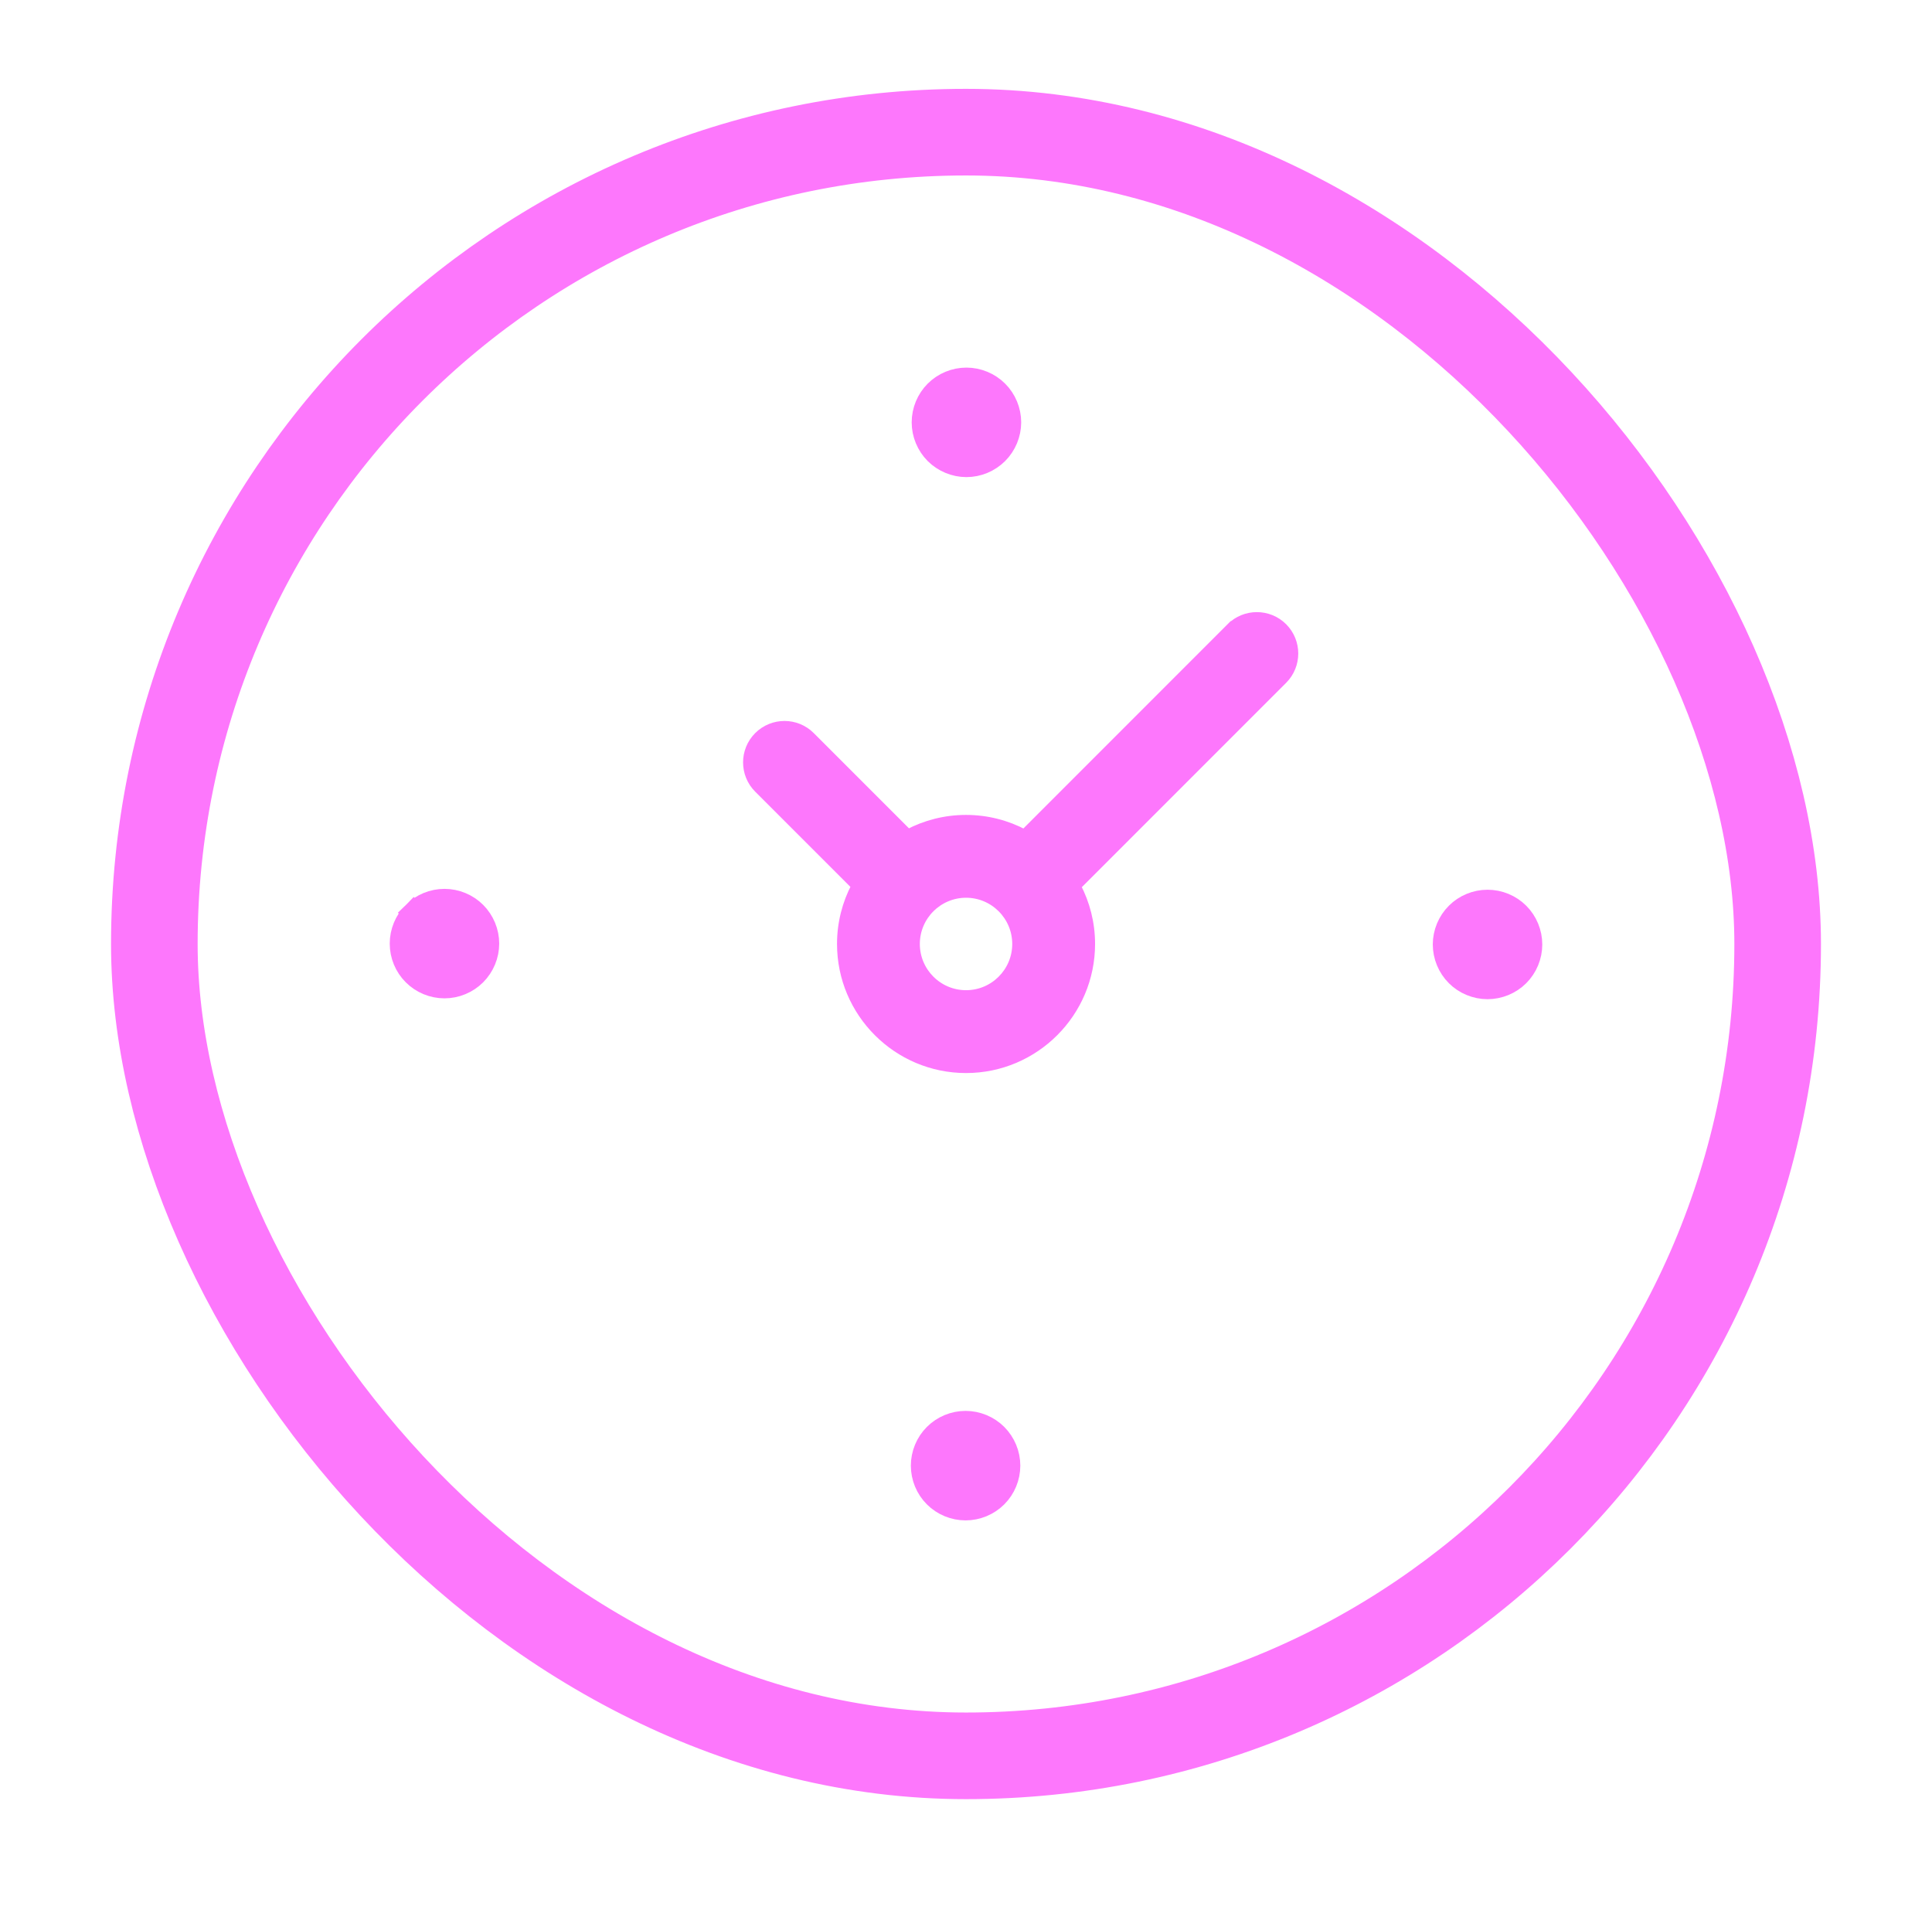 <?xml version="1.0" encoding="UTF-8"?> <svg xmlns="http://www.w3.org/2000/svg" width="87" height="86" viewBox="0 0 87 86" fill="none"> <path d="M42.128 20.403L42.128 20.403L42.13 20.405C42.497 20.769 43 20.98 43.519 20.98C44.038 20.98 44.542 20.77 44.908 20.404C45.275 20.037 45.485 19.534 45.485 19.015C45.485 18.496 45.276 17.991 44.908 17.625C44.542 17.259 44.037 17.05 43.519 17.05C43.002 17.05 42.497 17.257 42.129 17.626C41.763 17.992 41.554 18.495 41.554 19.015C41.554 19.533 41.764 20.036 42.128 20.403Z" fill="#FD77FC" stroke="#FD77FC"></path> <path d="M44.871 64.597L44.87 64.596C44.504 64.23 43.999 64.02 43.481 64.02C42.963 64.02 42.457 64.229 42.092 64.596C41.723 64.963 41.517 65.469 41.517 65.985C41.517 66.503 41.723 67.008 42.092 67.375C42.459 67.743 42.963 67.95 43.481 67.95C43.999 67.95 44.503 67.742 44.87 67.375C45.237 67.009 45.446 66.503 45.446 65.985C45.446 65.467 45.236 64.964 44.871 64.597Z" fill="#FD77FC" stroke="#FD77FC"></path> <path d="M65.597 41.131L65.597 41.131L65.596 41.132C65.231 41.498 65.02 42.001 65.02 42.52C65.02 43.039 65.23 43.543 65.596 43.91L65.597 43.911C65.964 44.277 66.468 44.485 66.985 44.485C67.503 44.485 68.008 44.277 68.375 43.911C68.743 43.542 68.95 43.039 68.95 42.52C68.95 42.003 68.743 41.498 68.374 41.13C68.007 40.764 67.504 40.557 66.985 40.557C66.468 40.557 65.963 40.764 65.597 41.131Z" fill="#FD77FC" stroke="#FD77FC"></path> <path d="M20.015 40.518C19.495 40.518 18.992 40.726 18.625 41.092L18.979 41.446L18.627 41.091C18.257 41.459 18.05 41.964 18.05 42.482C18.05 42.999 18.256 43.505 18.626 43.872C18.992 44.238 19.495 44.447 20.015 44.447C20.533 44.447 21.037 44.238 21.403 43.872C21.769 43.506 21.98 43.001 21.98 42.482C21.98 41.963 21.77 41.458 21.403 41.092C21.036 40.724 20.531 40.518 20.015 40.518Z" fill="#FD77FC" stroke="#FD77FC"></path> <path d="M36.503 33.146L36.503 33.146C35.853 32.496 34.8 32.497 34.149 33.146L34.149 33.146C33.499 33.797 33.499 34.851 34.149 35.501L34.149 35.501L38.538 39.889C38.126 40.669 37.892 41.558 37.892 42.499C37.892 45.593 40.408 48.11 43.502 48.11C46.596 48.11 49.112 45.593 49.112 42.499C49.112 41.562 48.88 40.679 48.472 39.902L57.775 30.6L57.775 30.6C58.424 29.95 58.424 28.896 57.775 28.245L57.775 28.245C57.124 27.596 56.07 27.596 55.42 28.245L55.561 28.387L55.42 28.245L46.124 37.542C45.341 37.126 44.449 36.889 43.502 36.889C42.56 36.889 41.672 37.123 40.892 37.535L36.503 33.146ZM43.502 44.78C42.244 44.78 41.221 43.757 41.221 42.499C41.221 41.242 42.244 40.218 43.502 40.218C44.76 40.218 45.782 41.242 45.782 42.499C45.782 43.757 44.76 44.78 43.502 44.78Z" fill="#FD77FC" stroke="#FD77FC" stroke-width="0.4"></path> <rect x="6.95" y="5.95" width="73.1" height="73.1" rx="36.55" stroke="#FD77FC" stroke-width="3.9"></rect> </svg> 